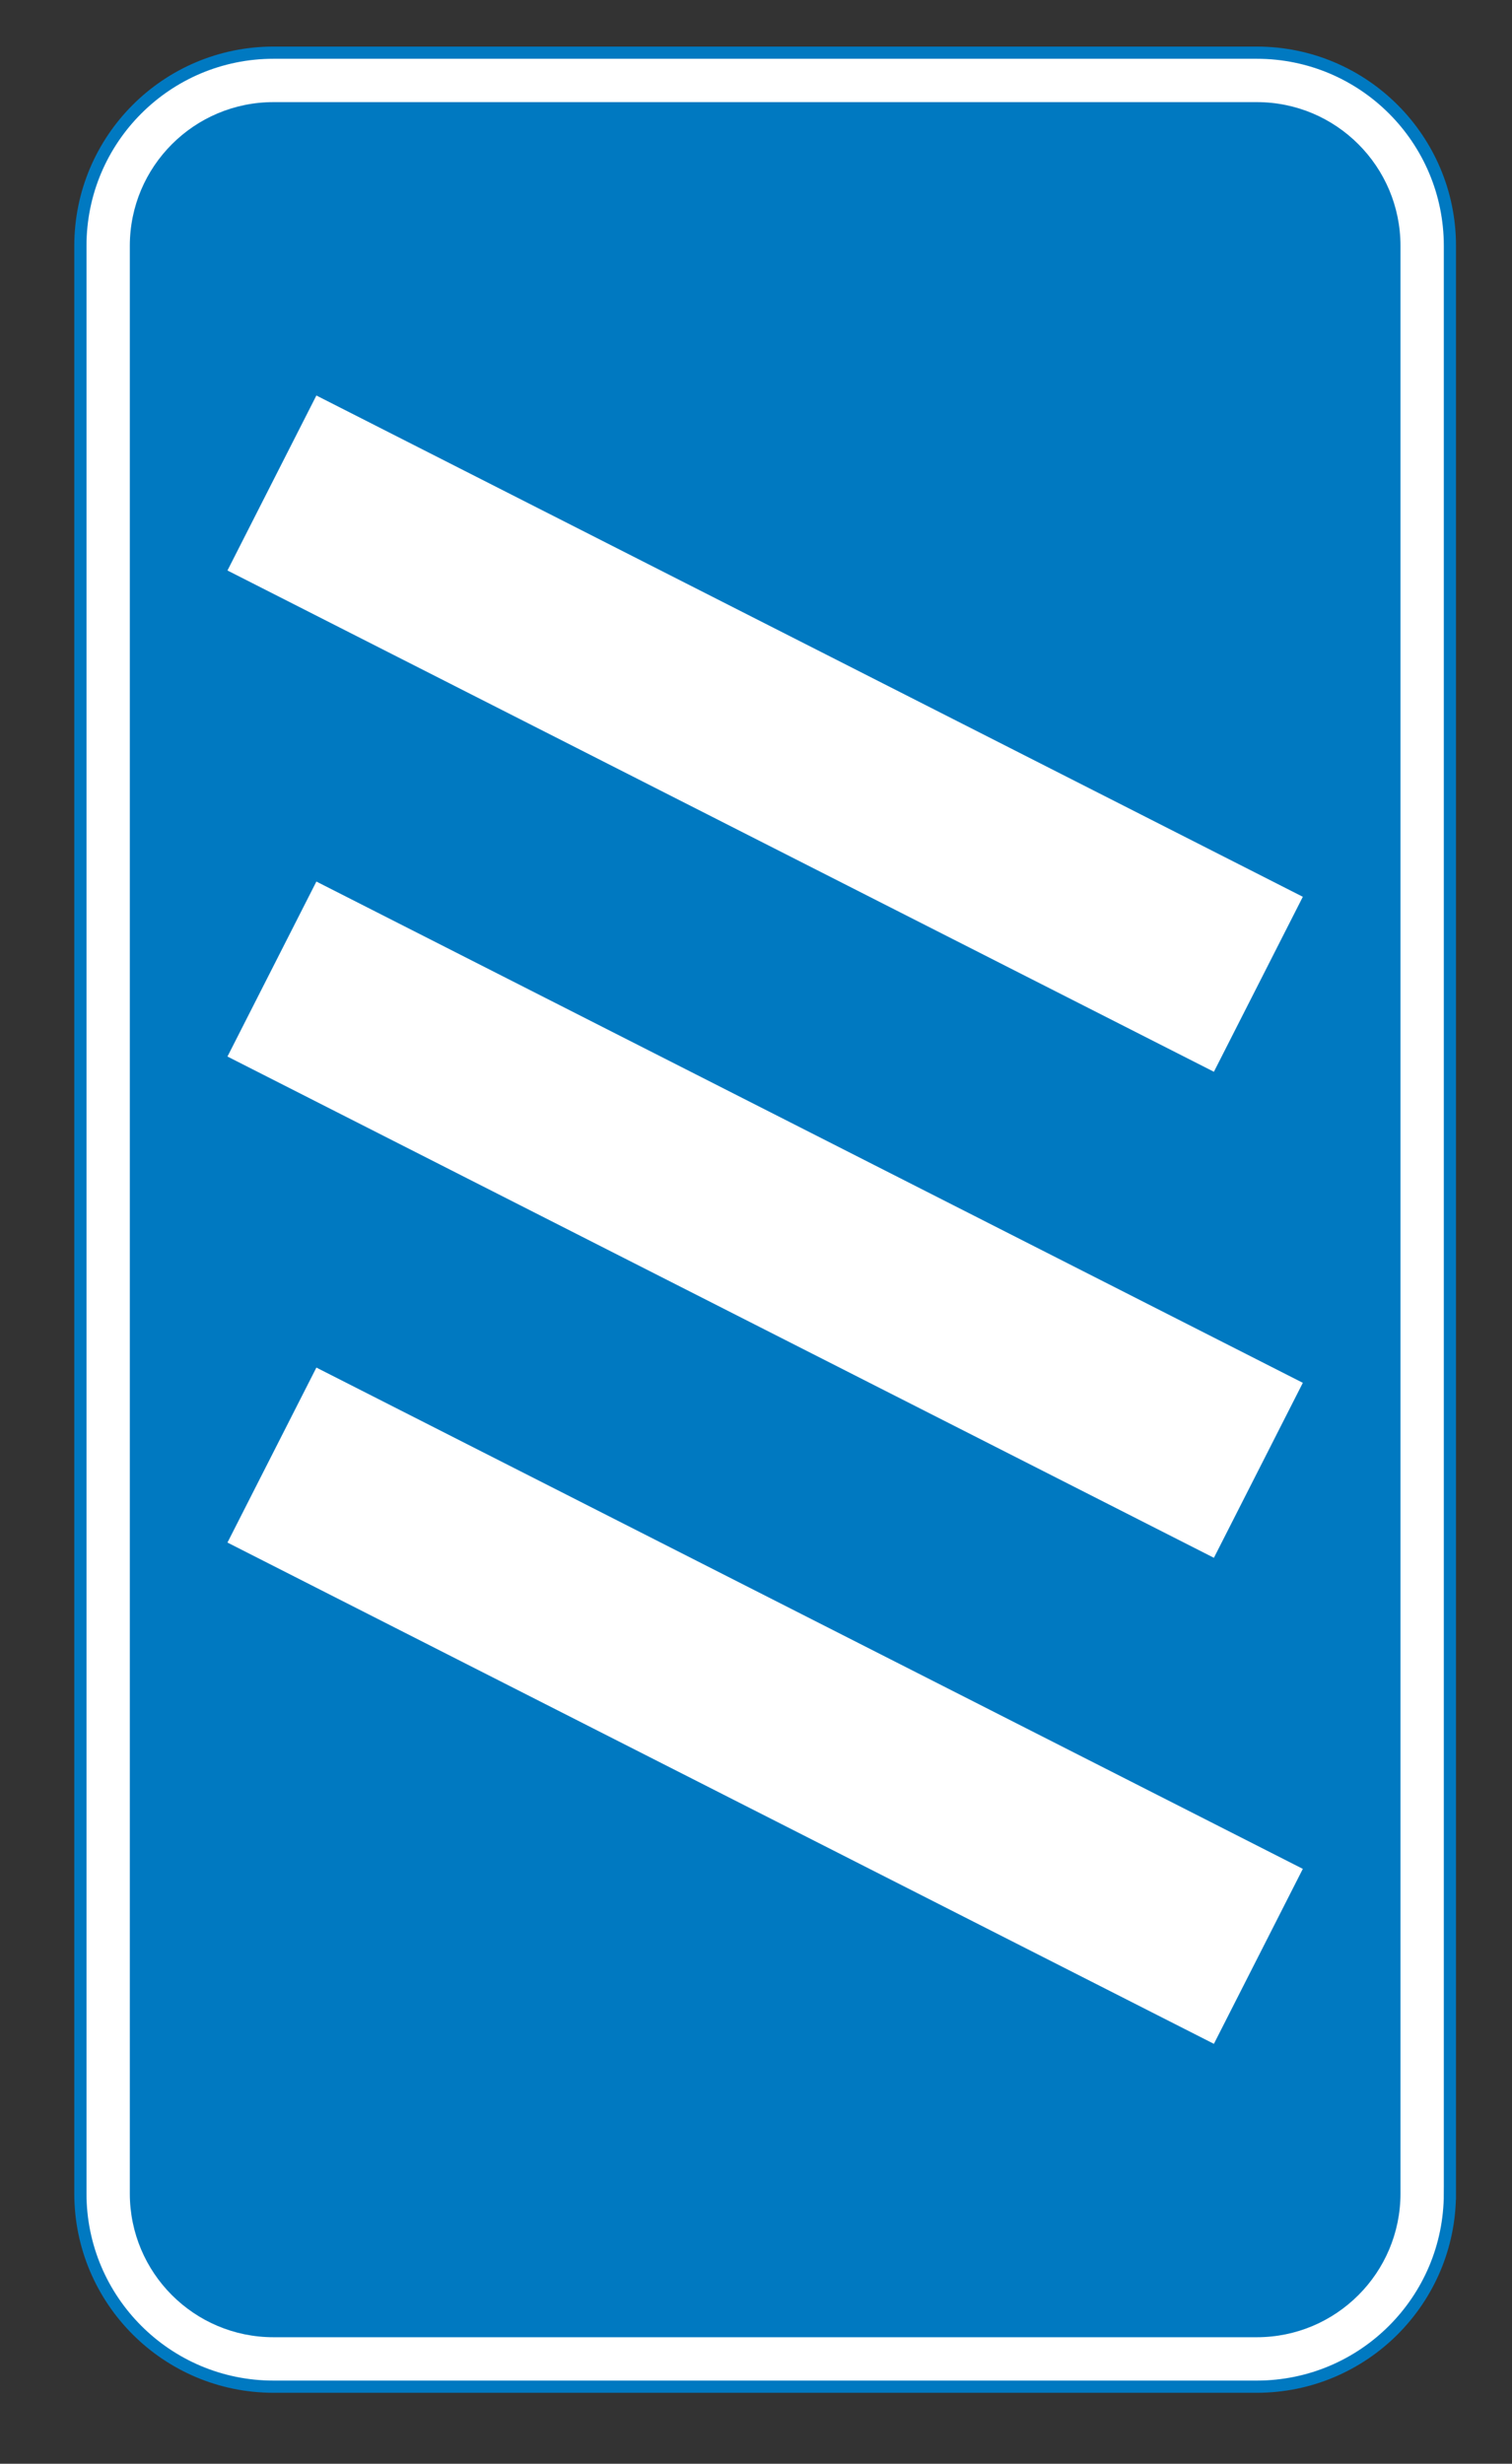 <?xml version="1.0" encoding="utf-8"?>
<!-- Generator: Adobe Illustrator 15.0.2, SVG Export Plug-In . SVG Version: 6.00 Build 0)  -->
<!DOCTYPE svg PUBLIC "-//W3C//DTD SVG 1.1//EN" "http://www.w3.org/Graphics/SVG/1.1/DTD/svg11.dtd">
<svg version="1.1" id="Layer_1" xmlns="http://www.w3.org/2000/svg" xmlns:xlink="http://www.w3.org/1999/xlink" x="0px" y="0px"
	 width="124px" height="202px" viewBox="0 0 124 202" enable-background="new 0 0 124 202" xml:space="preserve">
<rect x="0" y="0" width="124" height="202" fill="#333333" stroke="none"/>
<g>
	<path fill="#FFFFFF" stroke="#0079C1" d="M118.907,179.843c0,8.747-7.092,15.839-15.839,15.839H22.432
		c-8.747,0-15.839-7.092-15.839-15.839V20.158c0-8.748,7.092-15.839,15.839-15.839h80.637c8.747,0,15.839,7.091,15.839,15.839
		V179.843z"/>
	<path fill="#0079C1" d="M114.854,179.843c0,6.509-5.276,11.784-11.785,11.784H22.432c-6.508,0-11.785-5.275-11.785-11.784V20.158
		c0-6.509,5.276-11.785,11.785-11.785h80.637c6.509,0,11.785,5.276,11.785,11.785V179.843z"/>
	<polygon fill="#FFFFFF" points="99.553,87.874 18.654,46.774 25.947,32.427 106.846,73.527 	"/>
	<polygon fill="#FFFFFF" points="99.553,127.723 18.654,86.624 25.947,72.277 106.846,113.376 	"/>
	<polygon fill="#FFFFFF" points="99.553,167.573 18.654,126.473 25.947,112.126 106.846,153.226 	"/>
</g>
</svg>
